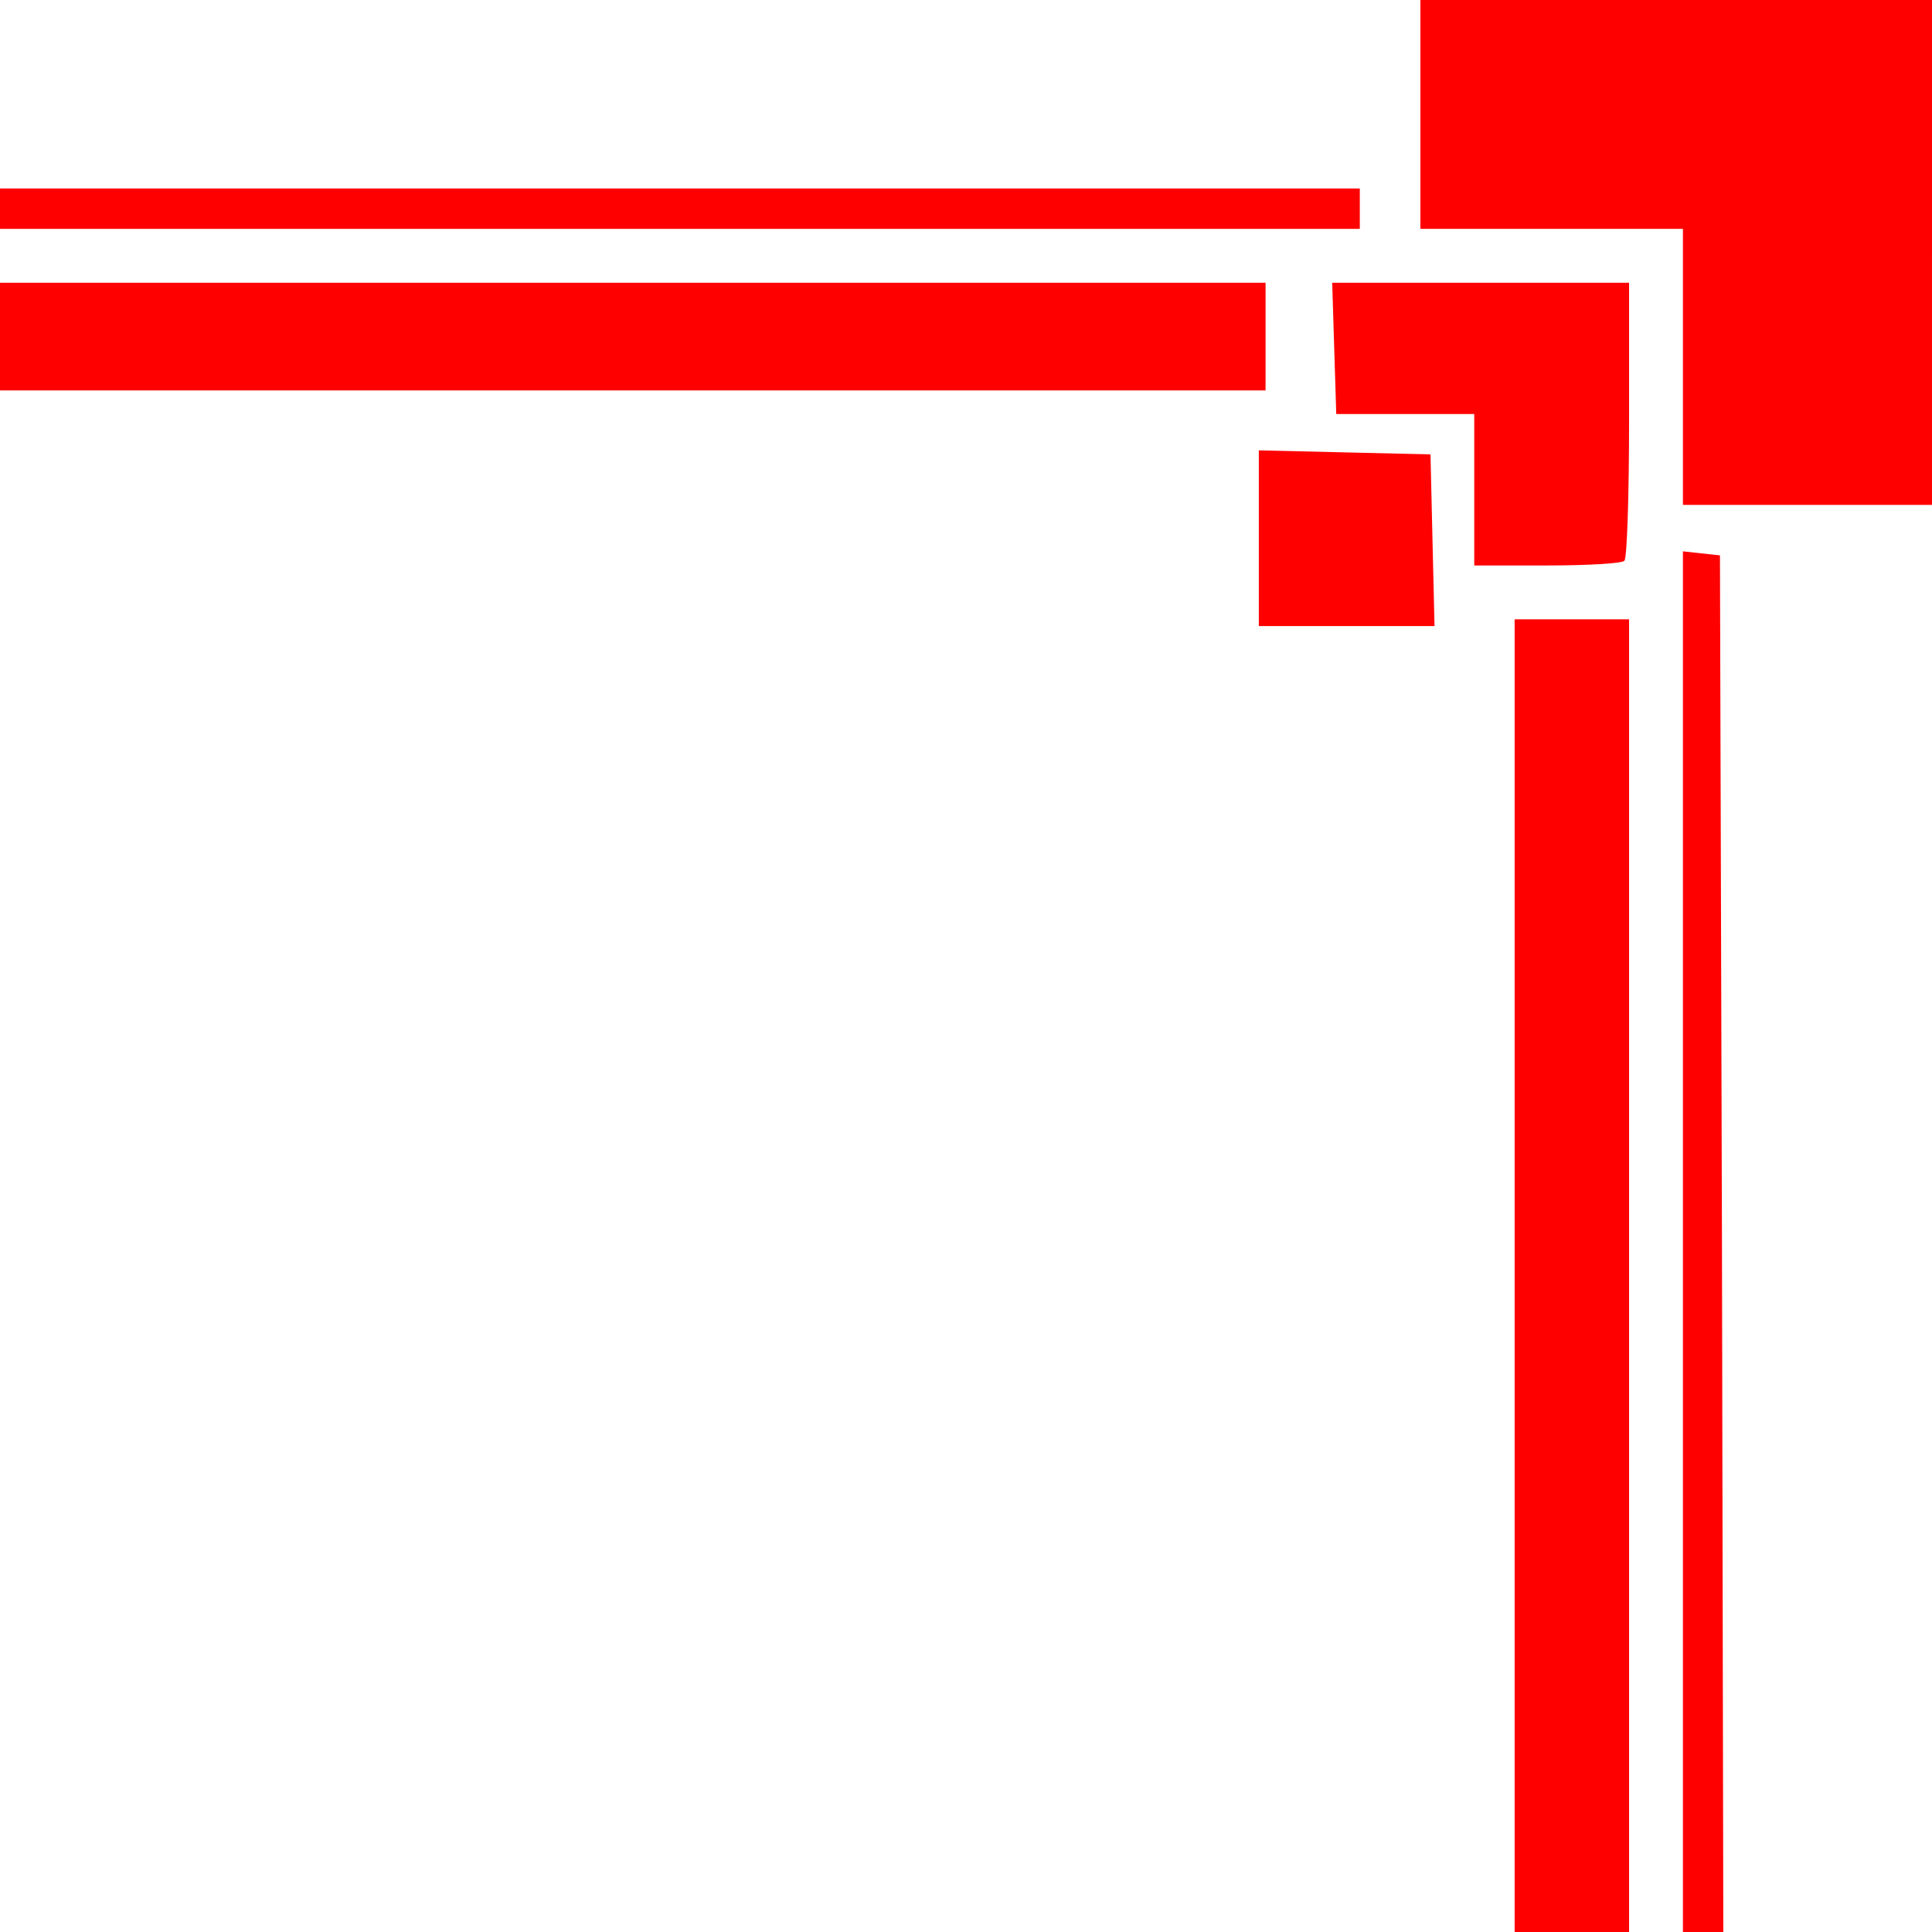<svg xmlns="http://www.w3.org/2000/svg" width="287" height="287"><g transform="matrix(-.1,0,0,.1,287,0)" style="fill:red"><path d="m 312,1848 3,-1023 28,-3 27,-3 0,1025 0,1026 -30,0 -30,0 2,-1022 z"/><path d="m 450,1895 0,-975 85,0 85,0 0,975 0,975 -85,0 -85,0 0,-975 z"/><path d="m 742,803 3,-128 128,-3 127,-3 0,131 0,130 -130,0 -131,0 3,-127 z"/><path d="m 457,833 c -4,-3 -7,-98 -7,-210 l 0,-203 220,0 221,0 -3,98 -3,97 -103,0 -102,0 0,113 0,112 -108,0 c -60,0 -112,-3 -115,-7 z"/><path d="M 0,375 0,0 l 380,0 380,0 0,170 0,170 -195,0 -195,0 0,205 0,205 -185,0 -185,0 0,-375 z"/><path d="m 990,500 0,-80 940,0 940,0 0,80 0,80 -940,0 -940,0 0,-80 z"/><path d="m 850,310 0,-30 1010,0 1010,0 0,30 0,30 -1010,0 -1010,0 0,-30 z"/></g></svg>